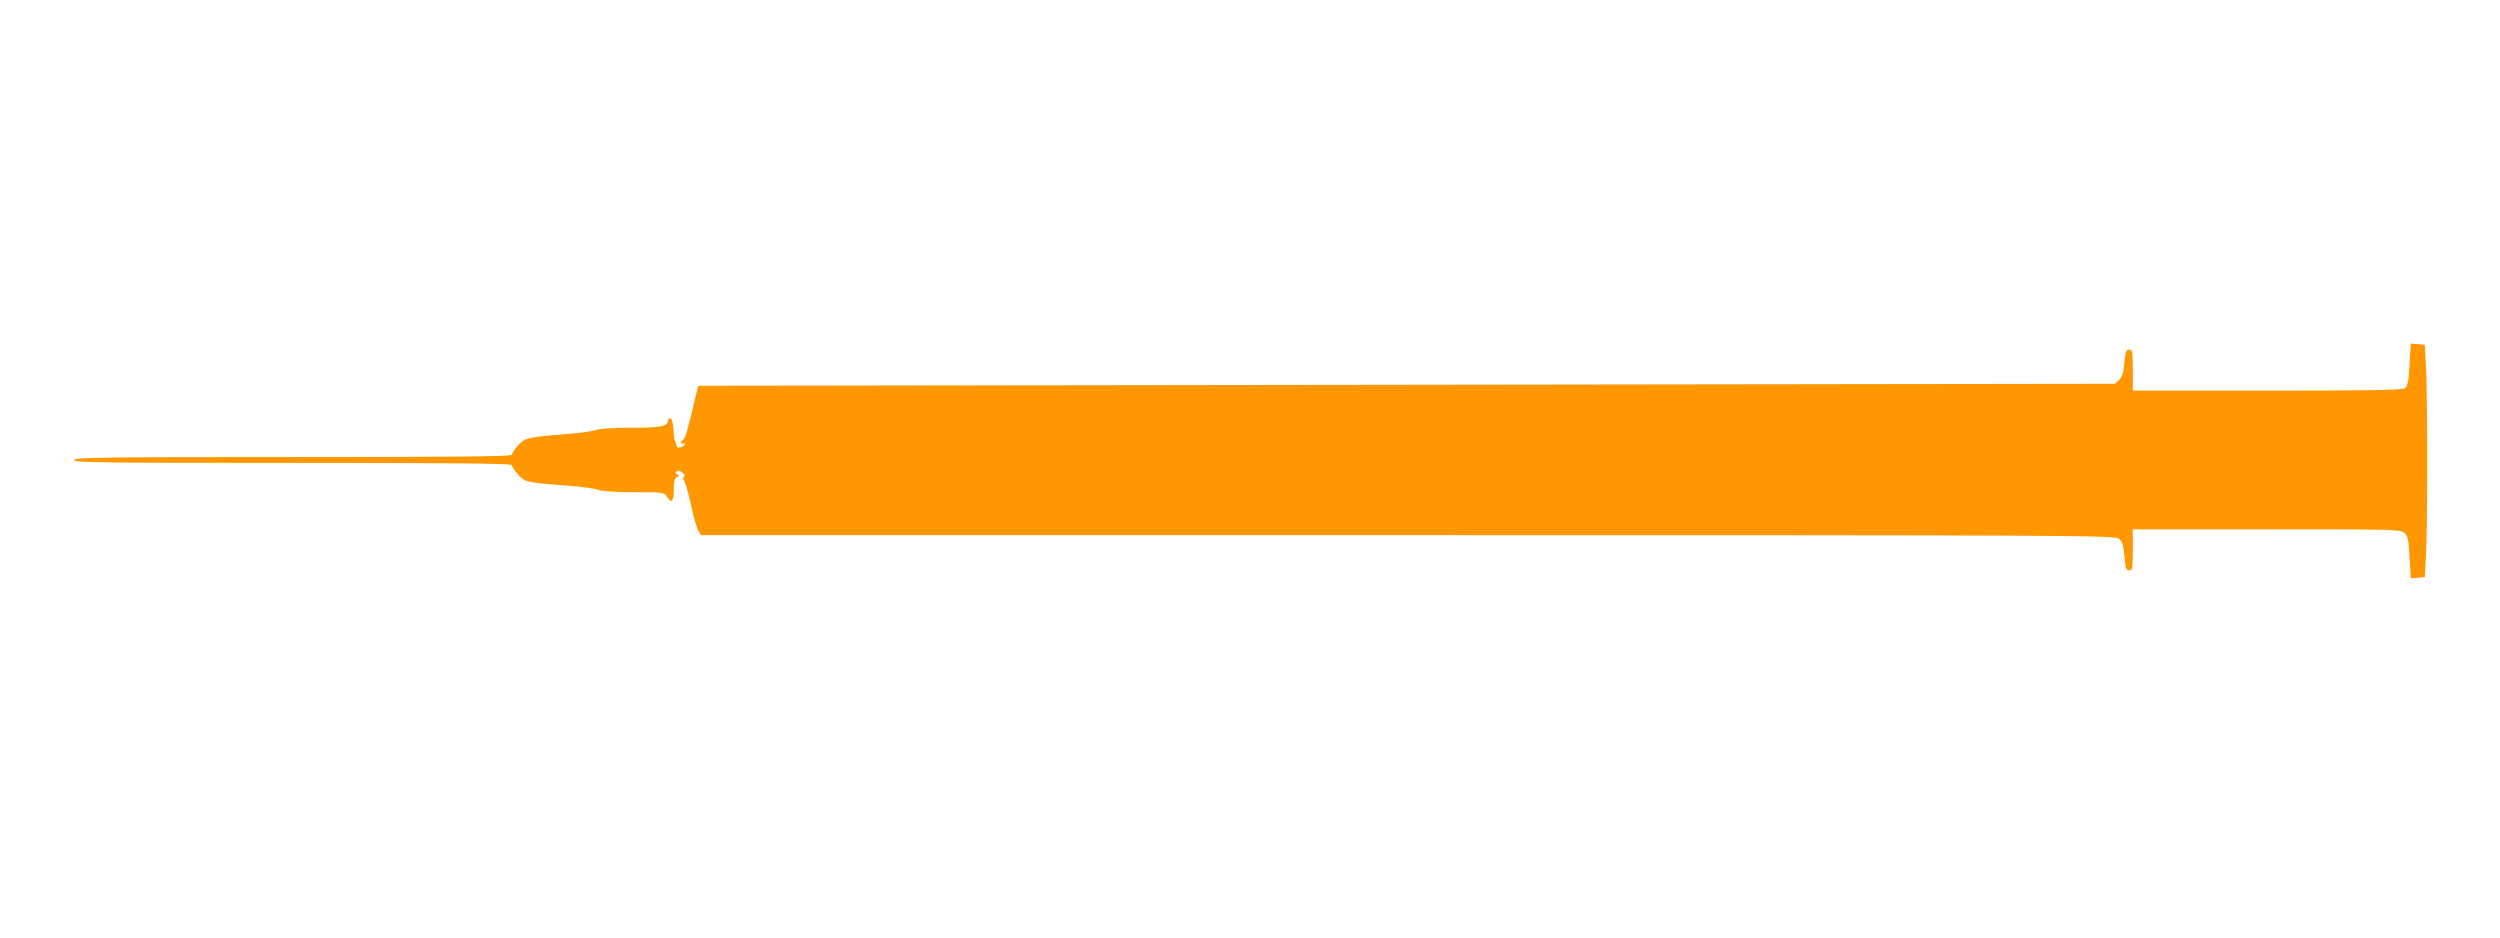 <?xml version="1.0" standalone="no"?>
<!DOCTYPE svg PUBLIC "-//W3C//DTD SVG 20010904//EN"
 "http://www.w3.org/TR/2001/REC-SVG-20010904/DTD/svg10.dtd">
<svg version="1.0" xmlns="http://www.w3.org/2000/svg"
 width="1280pt" height="480pt" viewBox="0 0 1280 480"
 preserveAspectRatio="xMidYMid meet">
<g transform="translate(0,480) scale(0.1,-0.1)"
fill="#ff9800" stroke="none">
<path d="M12337 2933 c-5 -86 -10 -110 -23 -120 -14 -10 -166 -13 -706 -13
l-688 0 0 105 c0 96 -2 105 -19 105 -15 0 -19 -10 -24 -66 -4 -50 -10 -72 -26
-88 l-22 -21 -3627 -5 -3627 -5 -23 -95 c-35 -147 -41 -168 -58 -185 -14 -13
-14 -15 2 -15 11 0 14 -3 8 -9 -14 -14 -38 -17 -39 -6 -1 6 -5 17 -8 25 -4 8
-8 37 -9 64 -2 29 -8 51 -15 54 -7 2 -13 -3 -13 -12 0 -29 -38 -36 -189 -36
-88 0 -161 -5 -178 -11 -15 -6 -77 -16 -138 -20 -218 -18 -228 -20 -263 -60
-18 -20 -32 -42 -32 -48 0 -8 -300 -11 -1114 -11 -978 0 -1115 -2 -1126 -15
-11 -13 114 -15 1114 -15 823 0 1126 -3 1126 -11 0 -6 14 -28 32 -48 35 -40
43 -42 273 -59 61 -5 123 -14 138 -20 17 -7 88 -12 182 -12 154 0 155 0 171
-25 23 -35 34 -22 34 40 0 41 4 56 18 64 9 6 11 11 5 11 -18 0 -16 20 1 20 7
0 19 -7 26 -15 8 -9 8 -15 2 -15 -7 0 -5 -10 3 -27 8 -16 24 -73 35 -128 12
-55 28 -110 36 -122 l14 -23 3618 0 c3439 0 3618 -1 3640 -18 19 -15 24 -31
29 -90 5 -61 9 -72 24 -72 17 0 19 9 19 105 l0 105 684 0 c636 0 685 -1 705
-17 19 -16 23 -32 28 -126 l6 -108 36 3 36 3 6 115 c4 63 6 279 6 480 0 201
-2 417 -6 480 l-6 115 -36 3 -36 3 -6 -108z"/>
</g>
</svg>
